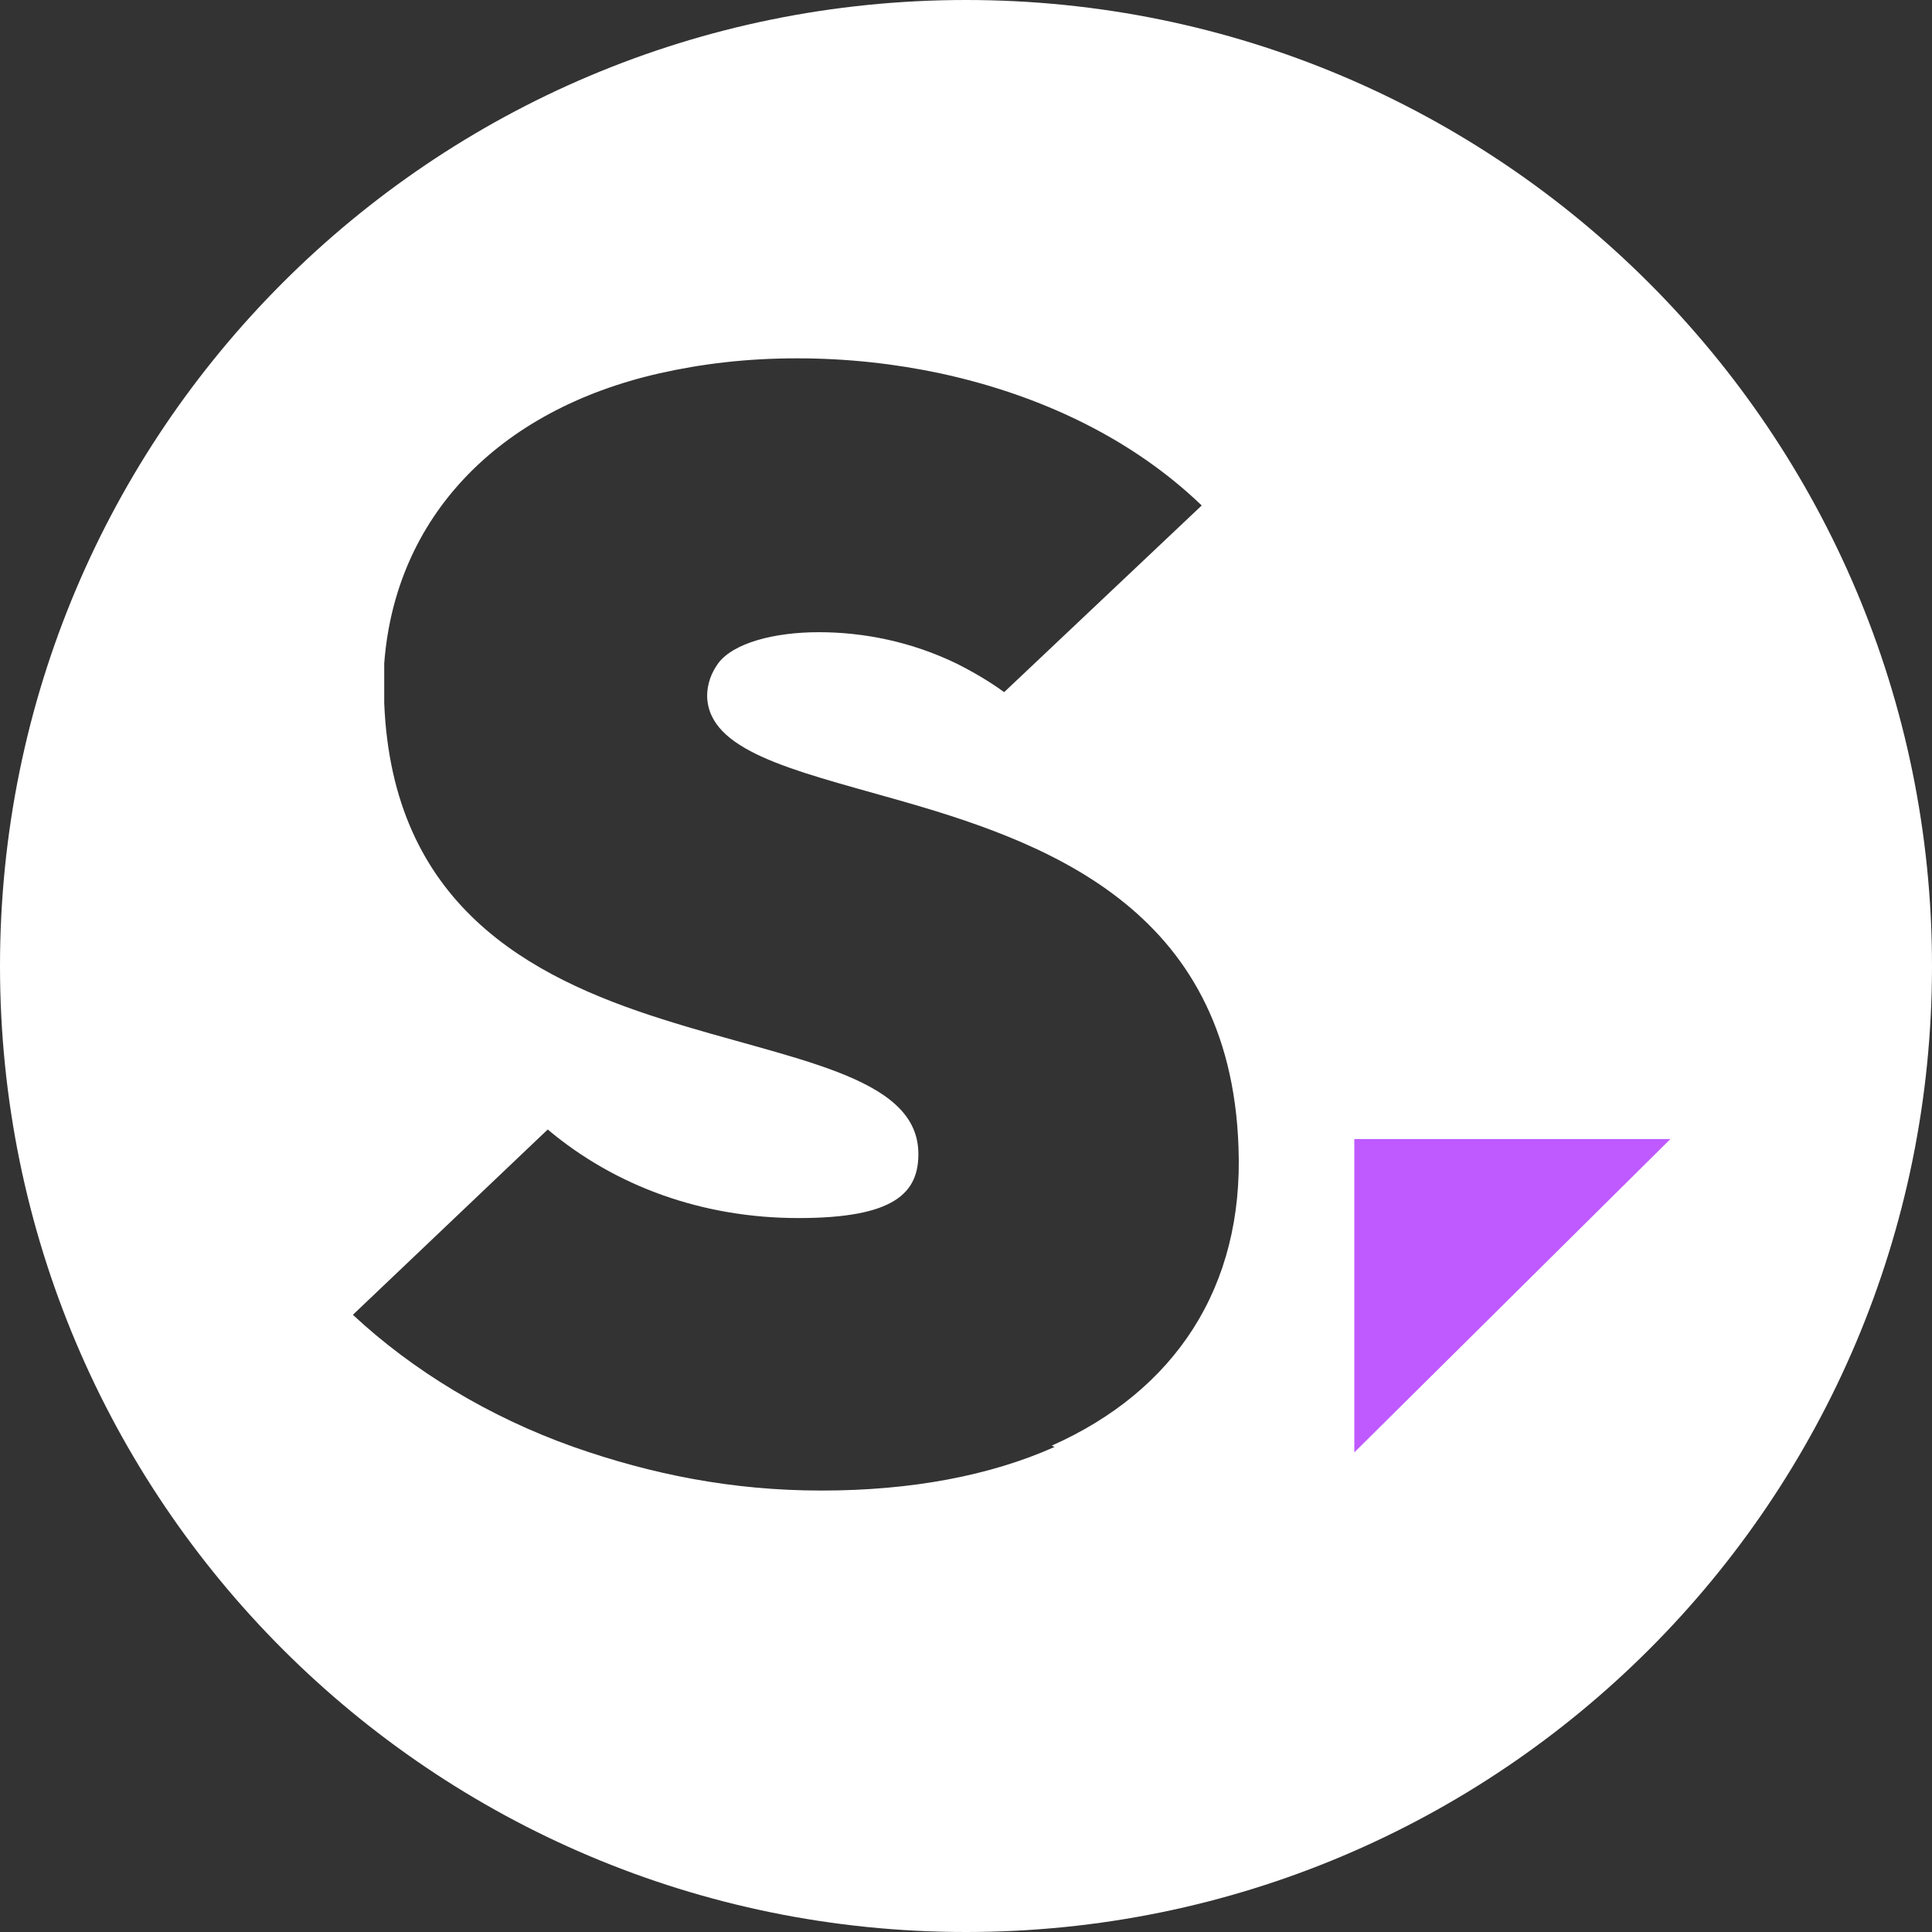 <?xml version="1.0" encoding="utf-8"?>
<!-- Generator: Adobe Illustrator 19.0.0, SVG Export Plug-In . SVG Version: 6.00 Build 0)  -->
<svg version="1.1" id="Calque_1" xmlns="http://www.w3.org/2000/svg" xmlns:xlink="http://www.w3.org/1999/xlink" x="0px" y="0px"
	 viewBox="13.8 330.3 141.8 141.8" style="enable-background:new 13.8 330.3 141.8 141.8;" xml:space="preserve">
<rect x="13.8" y="330.3" width="141.8" height="141.8" fill="#333333" stroke="none"/>
<style type="text/css">
	.st0{fill:#FFFFFF;}
	.st1{fill:#BE5AFF;}
</style>
<path class="st0" d="M91.2,436.5c-4.7,2.1-10.5,3.2-17.1,3.2s-12.5-1.2-18.2-3.2c-6.2-2.2-11.8-5.6-16.2-9.7L54,413.2
	c5,4.2,11.4,6.5,18.4,6.5c7,0,8.9-1.8,8.8-4.9c-0.2-5.6-9.4-6.7-18.8-9.7c-9.8-3.1-19.8-8.4-20.4-23.2c0-1,0-2,0-2.9
	c0.8-10.7,8.3-18.6,20.2-21.3c3.1-0.7,6.4-1.1,10.1-1.1c3.7,0,7.2,0.4,10.5,1.1c7.4,1.6,14.1,4.8,19.2,9.7l-14.5,13.7
	c-1.1-0.8-2.3-1.5-3.5-2.1c-3.3-1.6-6.8-2.3-10.1-2.3s-6.3,0.8-7.4,2.3c-0.5,0.7-0.8,1.5-0.8,2.4c0.1,4,6.2,5.4,13.6,7.5
	c11,3.1,24.8,7.9,25.4,25.6c0.4,10.3-4.7,17.9-13.7,21.9 M155.6,401.2c0-39.1-31.7-70.9-70.9-70.9S13.8,362,13.8,401.2
	s31.7,70.9,70.9,70.9S155.6,440.4,155.6,401.2"/>
<polygon class="st1" points="136.4,413.9 113.2,436.9 113.2,413.9 "/>
</svg>
